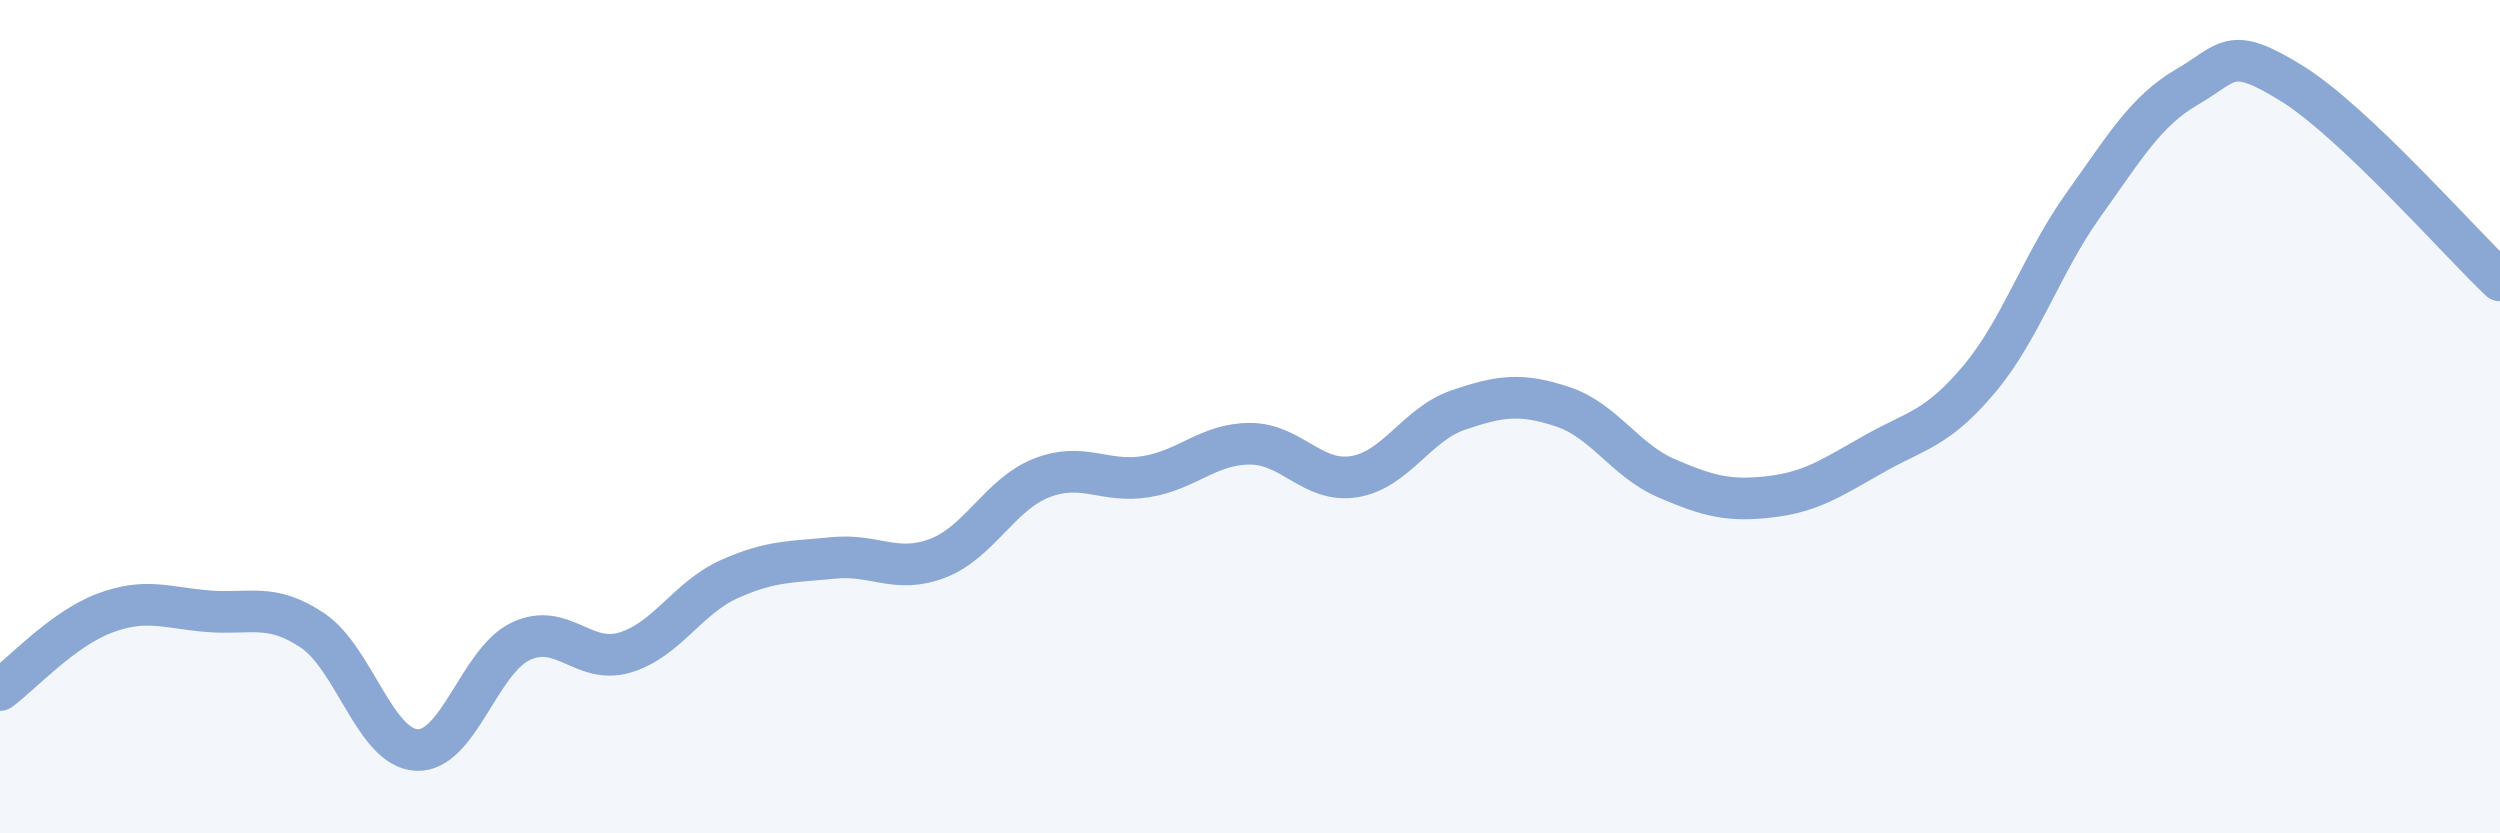 
    <svg width="60" height="20" viewBox="0 0 60 20" xmlns="http://www.w3.org/2000/svg">
      <path
        d="M 0,16.56 C 0.5,16.19 1.5,15.1 2.5,14.72 C 3.5,14.34 4,14.59 5,14.67 C 6,14.75 6.5,14.46 7.5,15.13 C 8.5,15.8 9,17.95 10,18 C 11,18.05 11.5,15.86 12.5,15.39 C 13.5,14.92 14,15.96 15,15.66 C 16,15.36 16.5,14.35 17.5,13.9 C 18.5,13.45 19,13.49 20,13.39 C 21,13.29 21.5,13.78 22.5,13.4 C 23.5,13.02 24,11.86 25,11.47 C 26,11.08 26.5,11.6 27.5,11.44 C 28.5,11.28 29,10.65 30,10.65 C 31,10.65 31.5,11.6 32.5,11.44 C 33.5,11.28 34,10.18 35,9.84 C 36,9.5 36.5,9.43 37.5,9.76 C 38.5,10.09 39,11.05 40,11.48 C 41,11.91 41.5,12.04 42.5,11.92 C 43.5,11.8 44,11.44 45,10.88 C 46,10.32 46.5,10.29 47.5,9.1 C 48.5,7.91 49,6.32 50,4.92 C 51,3.52 51.5,2.66 52.5,2.08 C 53.5,1.5 53.5,1.07 55,2 C 56.5,2.93 59,5.78 60,6.73L60 20L0 20Z"
        fill="#8ba7d3"
        opacity="0.1"
        stroke-linecap="round"
        stroke-linejoin="round"
      />
      <path
        d="M 0,16.56 C 0.5,16.19 1.5,15.1 2.5,14.72 C 3.5,14.34 4,14.59 5,14.67 C 6,14.75 6.5,14.46 7.5,15.13 C 8.5,15.8 9,17.95 10,18 C 11,18.05 11.5,15.86 12.5,15.39 C 13.5,14.92 14,15.96 15,15.66 C 16,15.36 16.5,14.35 17.5,13.9 C 18.5,13.45 19,13.49 20,13.39 C 21,13.29 21.5,13.78 22.5,13.4 C 23.5,13.02 24,11.86 25,11.47 C 26,11.08 26.5,11.6 27.5,11.44 C 28.5,11.28 29,10.65 30,10.65 C 31,10.65 31.5,11.6 32.5,11.44 C 33.5,11.28 34,10.18 35,9.84 C 36,9.5 36.5,9.43 37.5,9.76 C 38.5,10.09 39,11.05 40,11.48 C 41,11.91 41.5,12.04 42.5,11.92 C 43.5,11.8 44,11.44 45,10.88 C 46,10.32 46.5,10.29 47.5,9.1 C 48.5,7.91 49,6.32 50,4.92 C 51,3.52 51.5,2.66 52.5,2.08 C 53.5,1.5 53.5,1.07 55,2 C 56.5,2.93 59,5.78 60,6.73"
        stroke="#8ba7d3"
        stroke-width="1"
        fill="none"
        stroke-linecap="round"
        stroke-linejoin="round"
      />
    </svg>
  